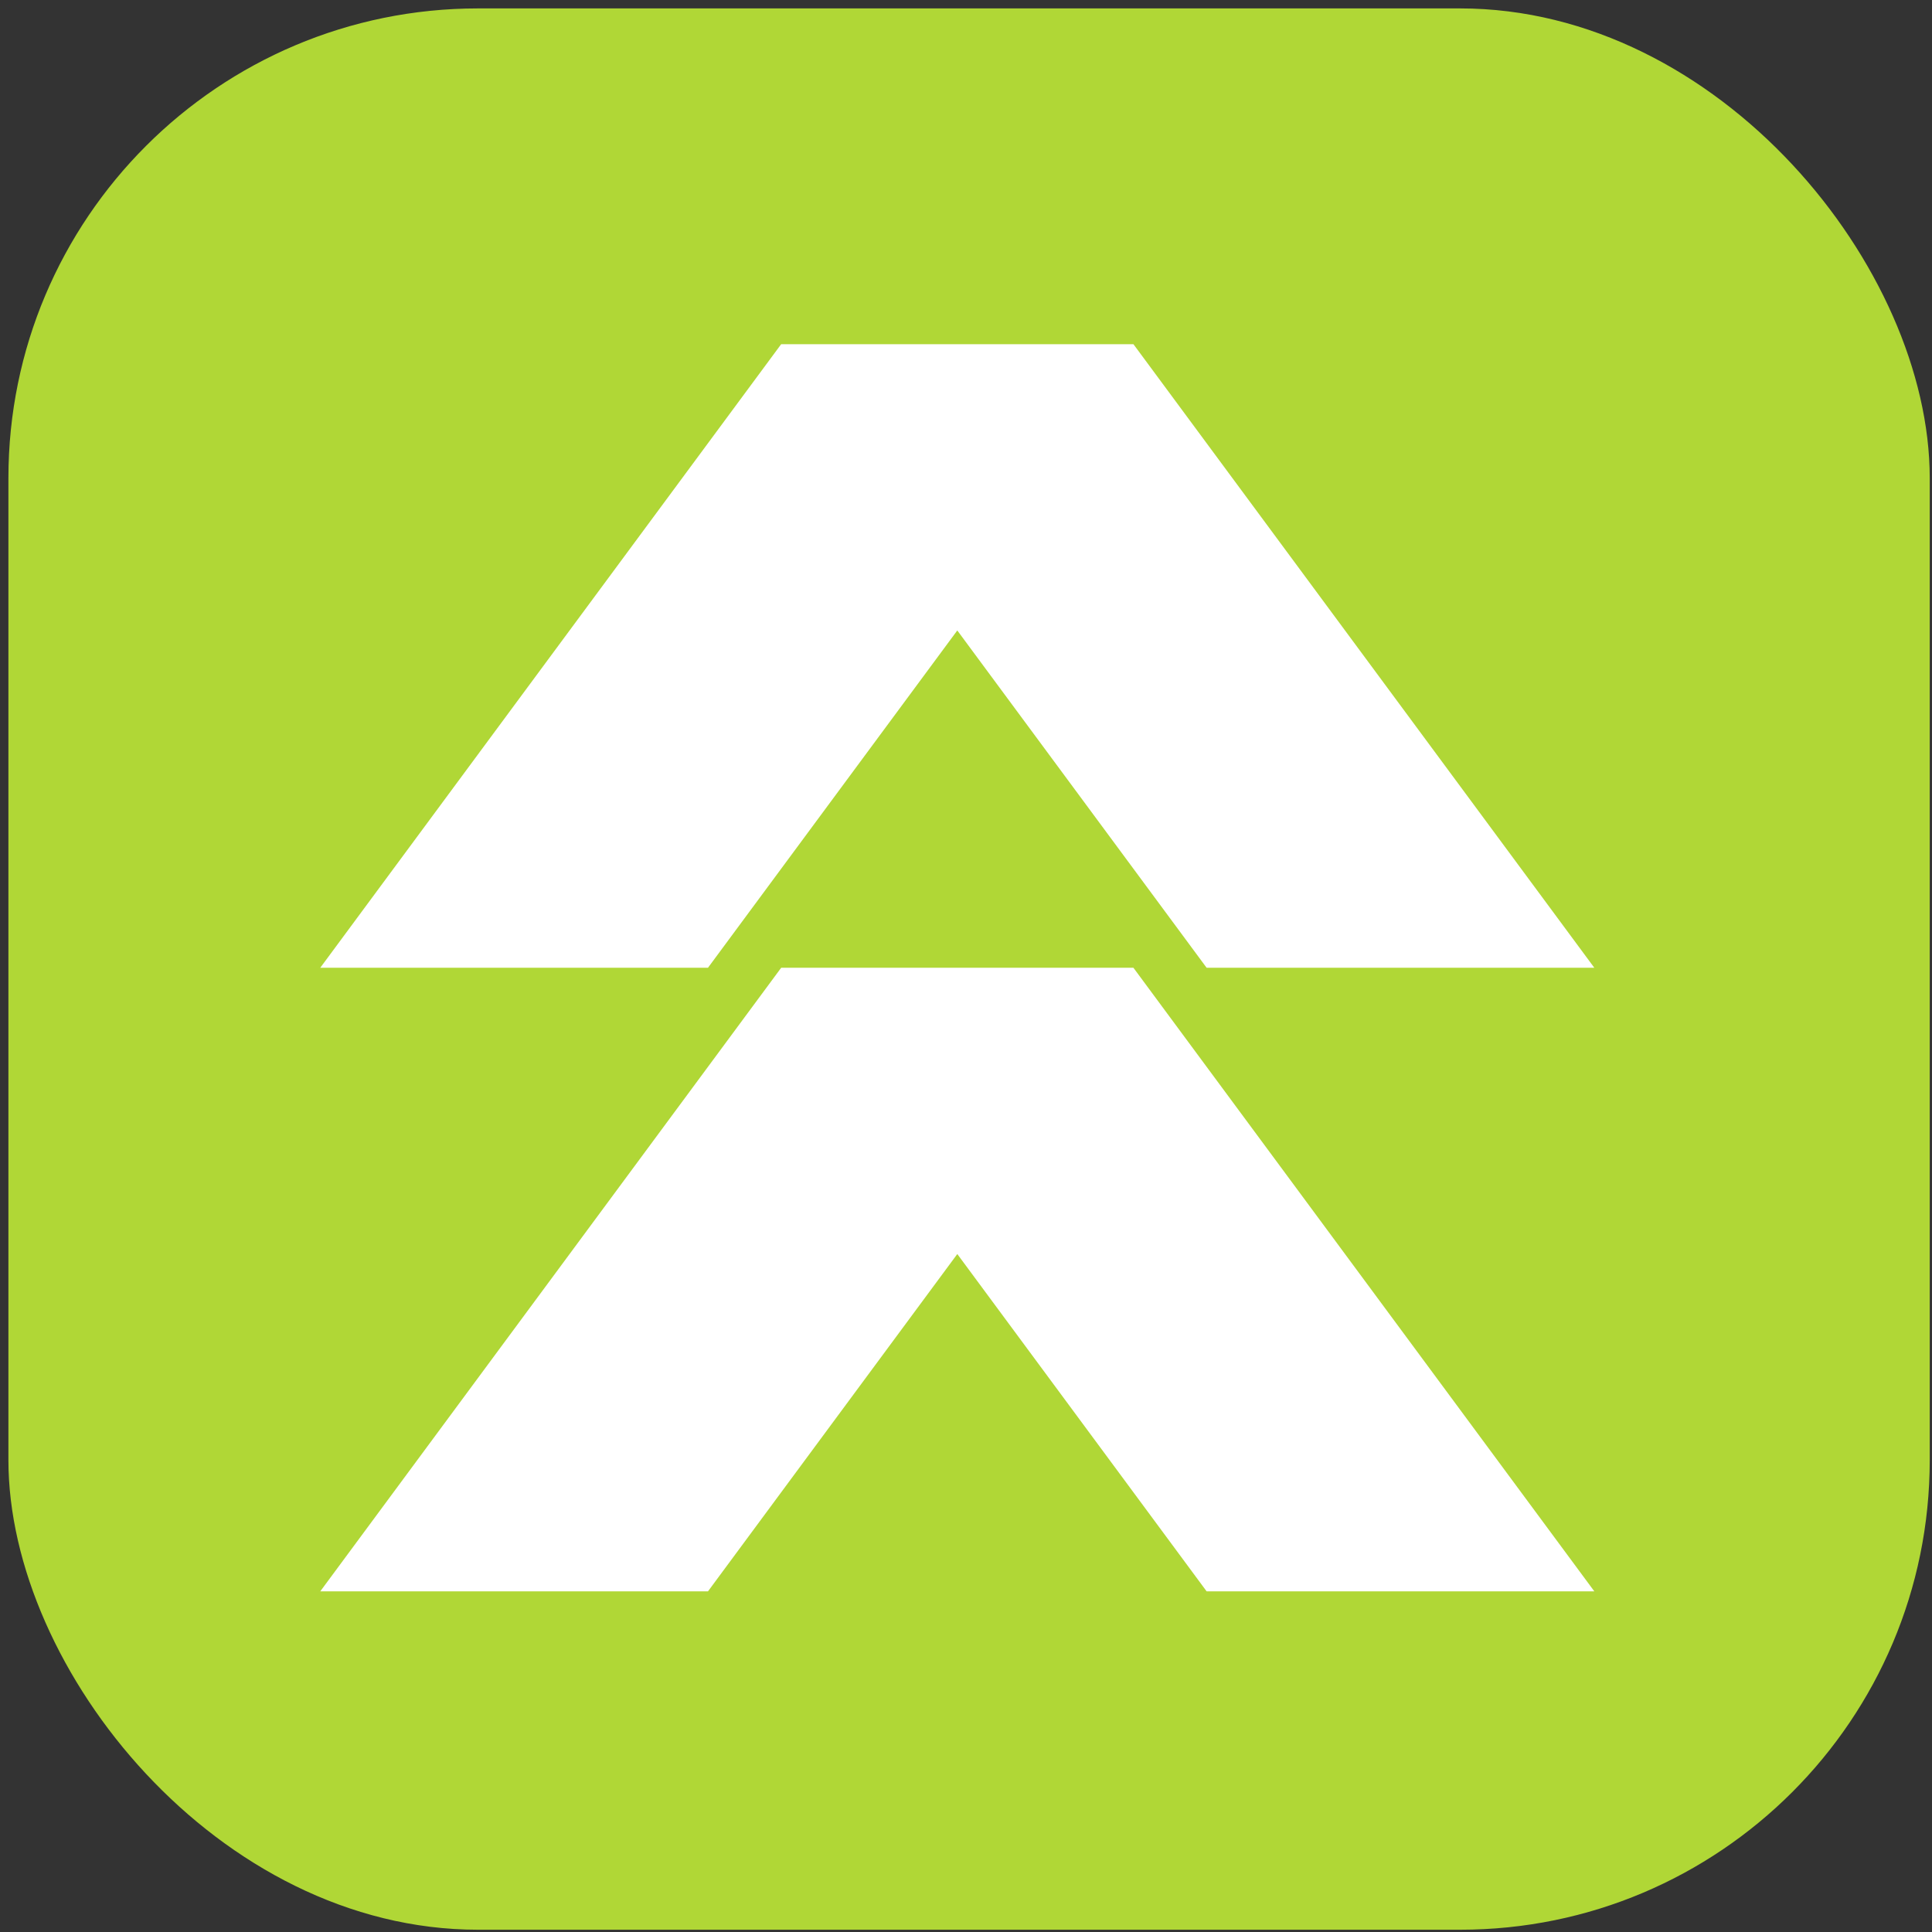 <?xml version="1.0" encoding="UTF-8"?> <svg xmlns="http://www.w3.org/2000/svg" width="181" height="181" viewBox="0 0 181 181" fill="none"><rect x="0" y="0" width="181" height="181" fill="#333333" stroke="none"/><rect x="0.788" y="0.788" width="180" height="180" rx="44" fill="#B0D736"></rect><path fill-rule="evenodd" clip-rule="evenodd" d="M73.186 90.664L37.08 139.513L30.005 149.085H66.328L89.685 117.484L113.043 149.085H149.365L142.29 139.513L106.184 90.664H73.186Z" fill="white"></path><path fill-rule="evenodd" clip-rule="evenodd" d="M73.184 32.245L37.079 81.093L30.004 90.665H66.327L89.684 59.064L113.042 90.665H149.364L142.29 81.093L106.185 32.245H73.184Z" fill="white"></path></svg> 
